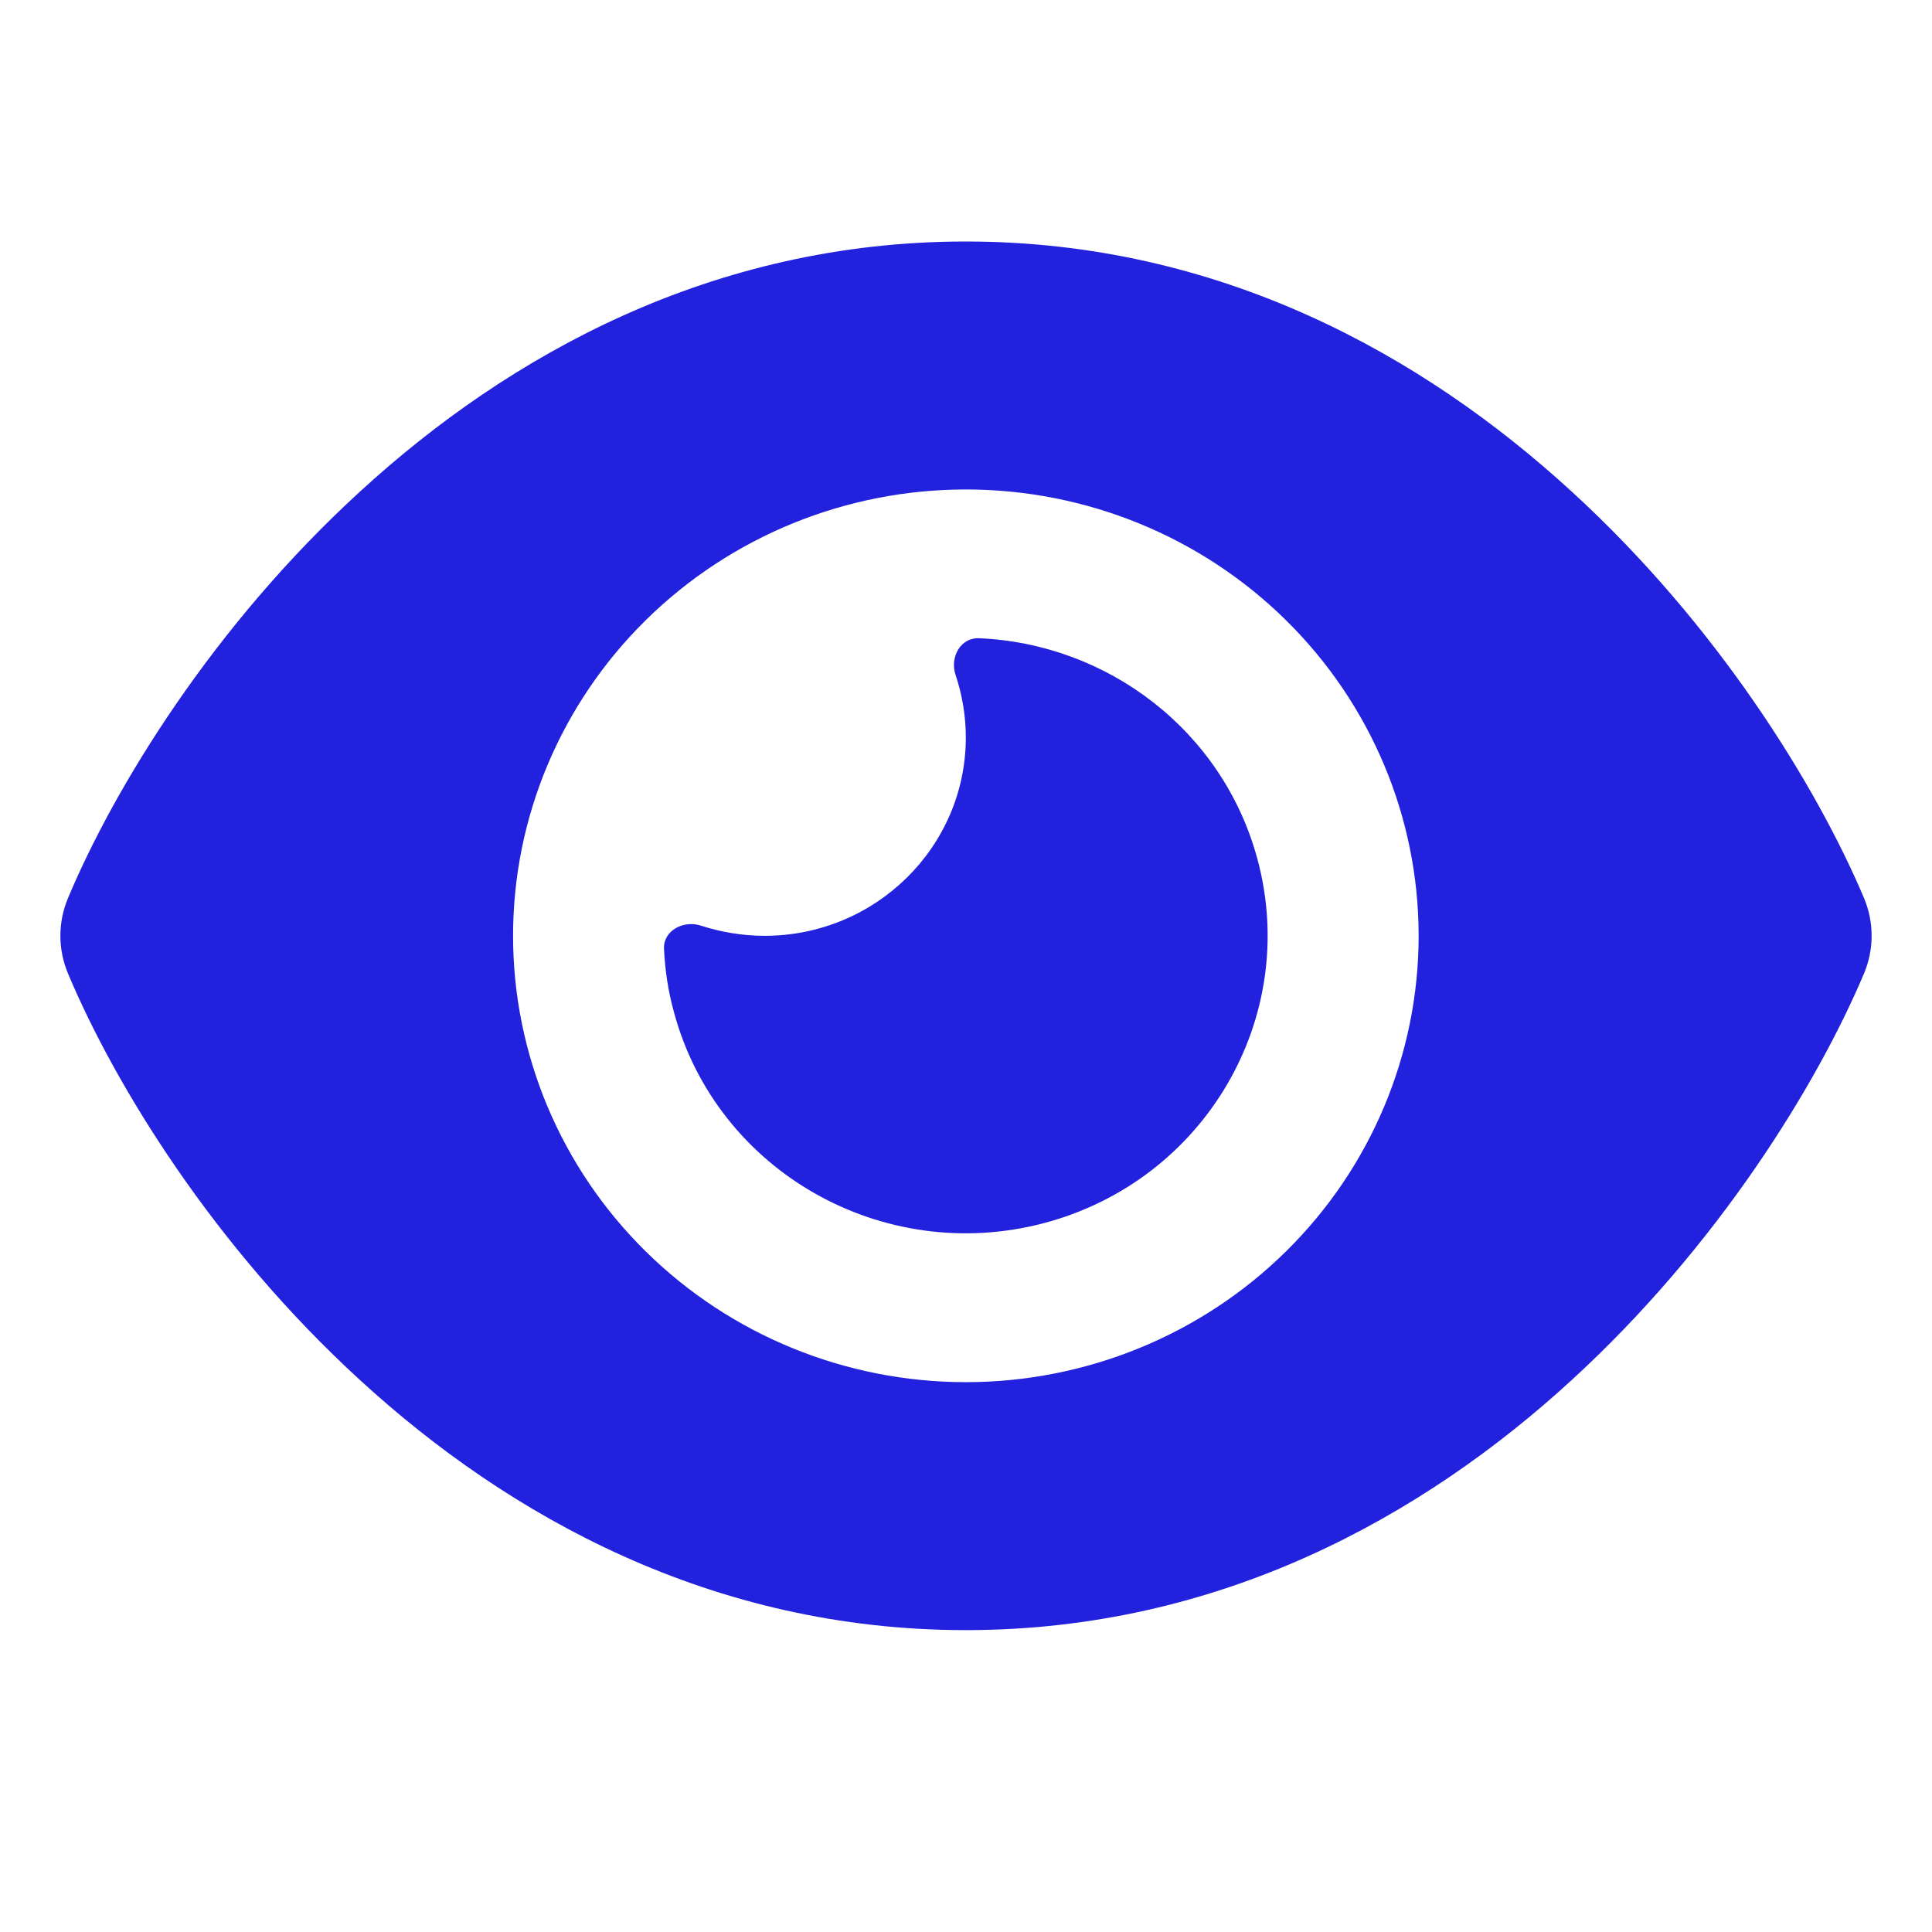 <svg width="32" height="32" viewBox="0 0 32 32" fill="none" xmlns="http://www.w3.org/2000/svg">
<path d="M15.997 4C11.789 4 8.42 5.889 5.967 8.138C3.53 10.366 1.9 13.036 1.129 14.868C0.957 15.274 0.957 15.726 1.129 16.131C1.9 17.964 3.53 20.634 5.967 22.862C8.42 25.111 11.789 27 15.997 27C20.205 27 23.575 25.111 26.028 22.862C28.465 20.629 30.095 17.964 30.871 16.131C31.043 15.726 31.043 15.274 30.871 14.868C30.095 13.036 28.465 10.366 26.028 8.138C23.575 5.889 20.205 4 15.997 4ZM8.498 15.5C8.498 13.539 9.288 11.659 10.695 10.273C12.101 8.886 14.008 8.107 15.997 8.107C17.986 8.107 19.894 8.886 21.3 10.273C22.707 11.659 23.497 13.539 23.497 15.5C23.497 17.461 22.707 19.341 21.3 20.727C19.894 22.114 17.986 22.893 15.997 22.893C14.008 22.893 12.101 22.114 10.695 20.727C9.288 19.341 8.498 17.461 8.498 15.5ZM15.997 12.214C15.997 14.027 14.503 15.5 12.664 15.5C12.295 15.5 11.941 15.438 11.607 15.331C11.321 15.238 10.987 15.413 10.998 15.71C11.014 16.065 11.066 16.419 11.165 16.773C11.878 19.402 14.623 20.962 17.289 20.259C19.955 19.556 21.539 16.85 20.825 14.222C20.247 12.091 18.336 10.659 16.211 10.571C15.909 10.561 15.732 10.885 15.825 11.172C15.935 11.501 15.997 11.85 15.997 12.214Z" fill="#2222DE"/>
</svg>
